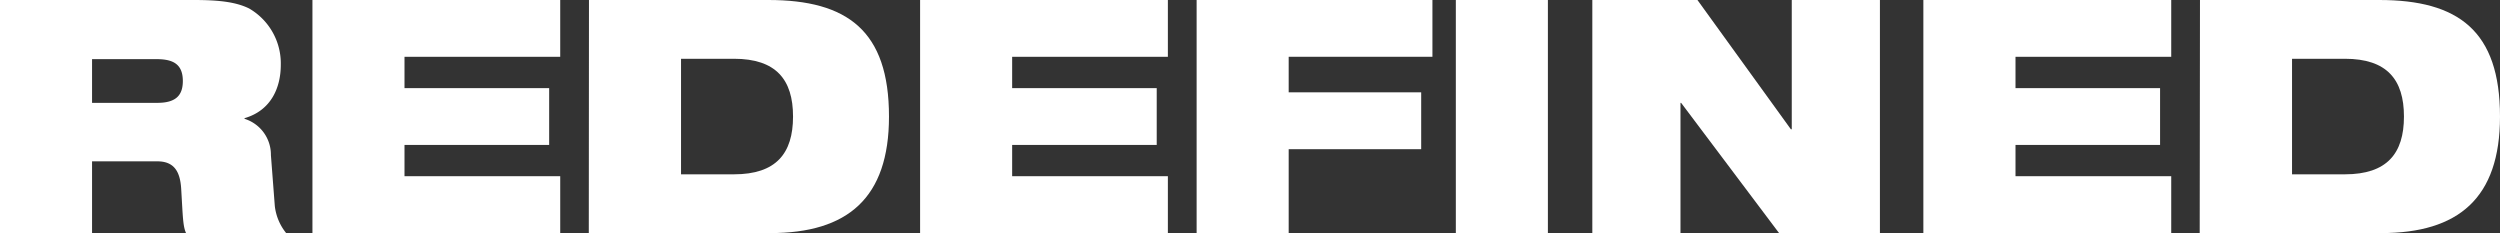 <?xml version="1.0"?>
<svg xmlns="http://www.w3.org/2000/svg" id="Layer_1" data-name="Layer 1" viewBox="0 0 275.65 25.7" width="275.65" height="25.7" x="0" y="0"><rect x="0" y="0" width="275.65" height="25.7" fill="#333333" stroke="none"/><defs><style>.cls-1{fill:#fff;}</style></defs><path class="cls-1" d="M244.12,246.66H265.5c2.92,0,4.68.25,6.08.93a7,7,0,0,1,3.5,6.23c0,2.41-1,5-4,5.87v.07a4.14,4.14,0,0,1,2.91,4l.43,5.61a5.8,5.8,0,0,0,1.26,3H264.64c-.36-.76-.36-1.87-.54-4.86-.11-1.91-.76-3.06-2.63-3.06h-7.2v7.92H244.12ZM254.27,258h7.2c2,0,2.81-.79,2.81-2.41,0-2-1.26-2.41-2.95-2.41h-7.06Z" transform="translate(-244.12 -246.66)"/><path class="cls-1" d="M278.57,246.66h27.32v6.26H288.72v3.46h15.95v6.26H288.72v3.45h17.17v6.27H278.57Z" transform="translate(-244.12 -246.66)"/><path class="cls-1" d="M309.06,246.66h19.77c8.71,0,13.31,3.38,13.31,12.85,0,9-4.57,12.85-13.1,12.85h-20Zm10.15,19.22h5.84c4.64,0,6.51-2.3,6.51-6.37s-1.87-6.37-6.51-6.37h-5.84Z" transform="translate(-244.12 -246.66)"/><path class="cls-1" d="M345.57,246.66h27.32v6.26H355.72v3.46h15.94v6.26H355.72v3.45h17.17v6.27H345.57Z" transform="translate(-244.12 -246.66)"/><path class="cls-1" d="M376.06,246.66h26v6.26H386.21v3.92h14.61v6.27H386.21v9.25H376.06Z" transform="translate(-244.12 -246.66)"/><path class="cls-1" d="M404.64,246.66h10.15v25.7H404.64Z" transform="translate(-244.12 -246.66)"/><path class="cls-1" d="M419.69,246.66h11.59l10.3,14.25h.1V246.66h9.72v25.7H440.28L429.48,258h-.07v14.4h-9.72Z" transform="translate(-244.12 -246.66)"/><path class="cls-1" d="M456.19,246.66h27.33v6.26H466.35v3.46h15.94v6.26H466.35v3.45h17.17v6.27H456.19Z" transform="translate(-244.12 -246.66)"/><path class="cls-1" d="M486.69,246.66h19.76c8.71,0,13.32,3.38,13.32,12.85,0,9-4.58,12.85-13.11,12.85h-20Zm10.15,19.22h5.83c4.64,0,6.51-2.3,6.51-6.37s-1.87-6.37-6.51-6.37h-5.83Z" transform="translate(-244.12 -246.66)"/></svg>
